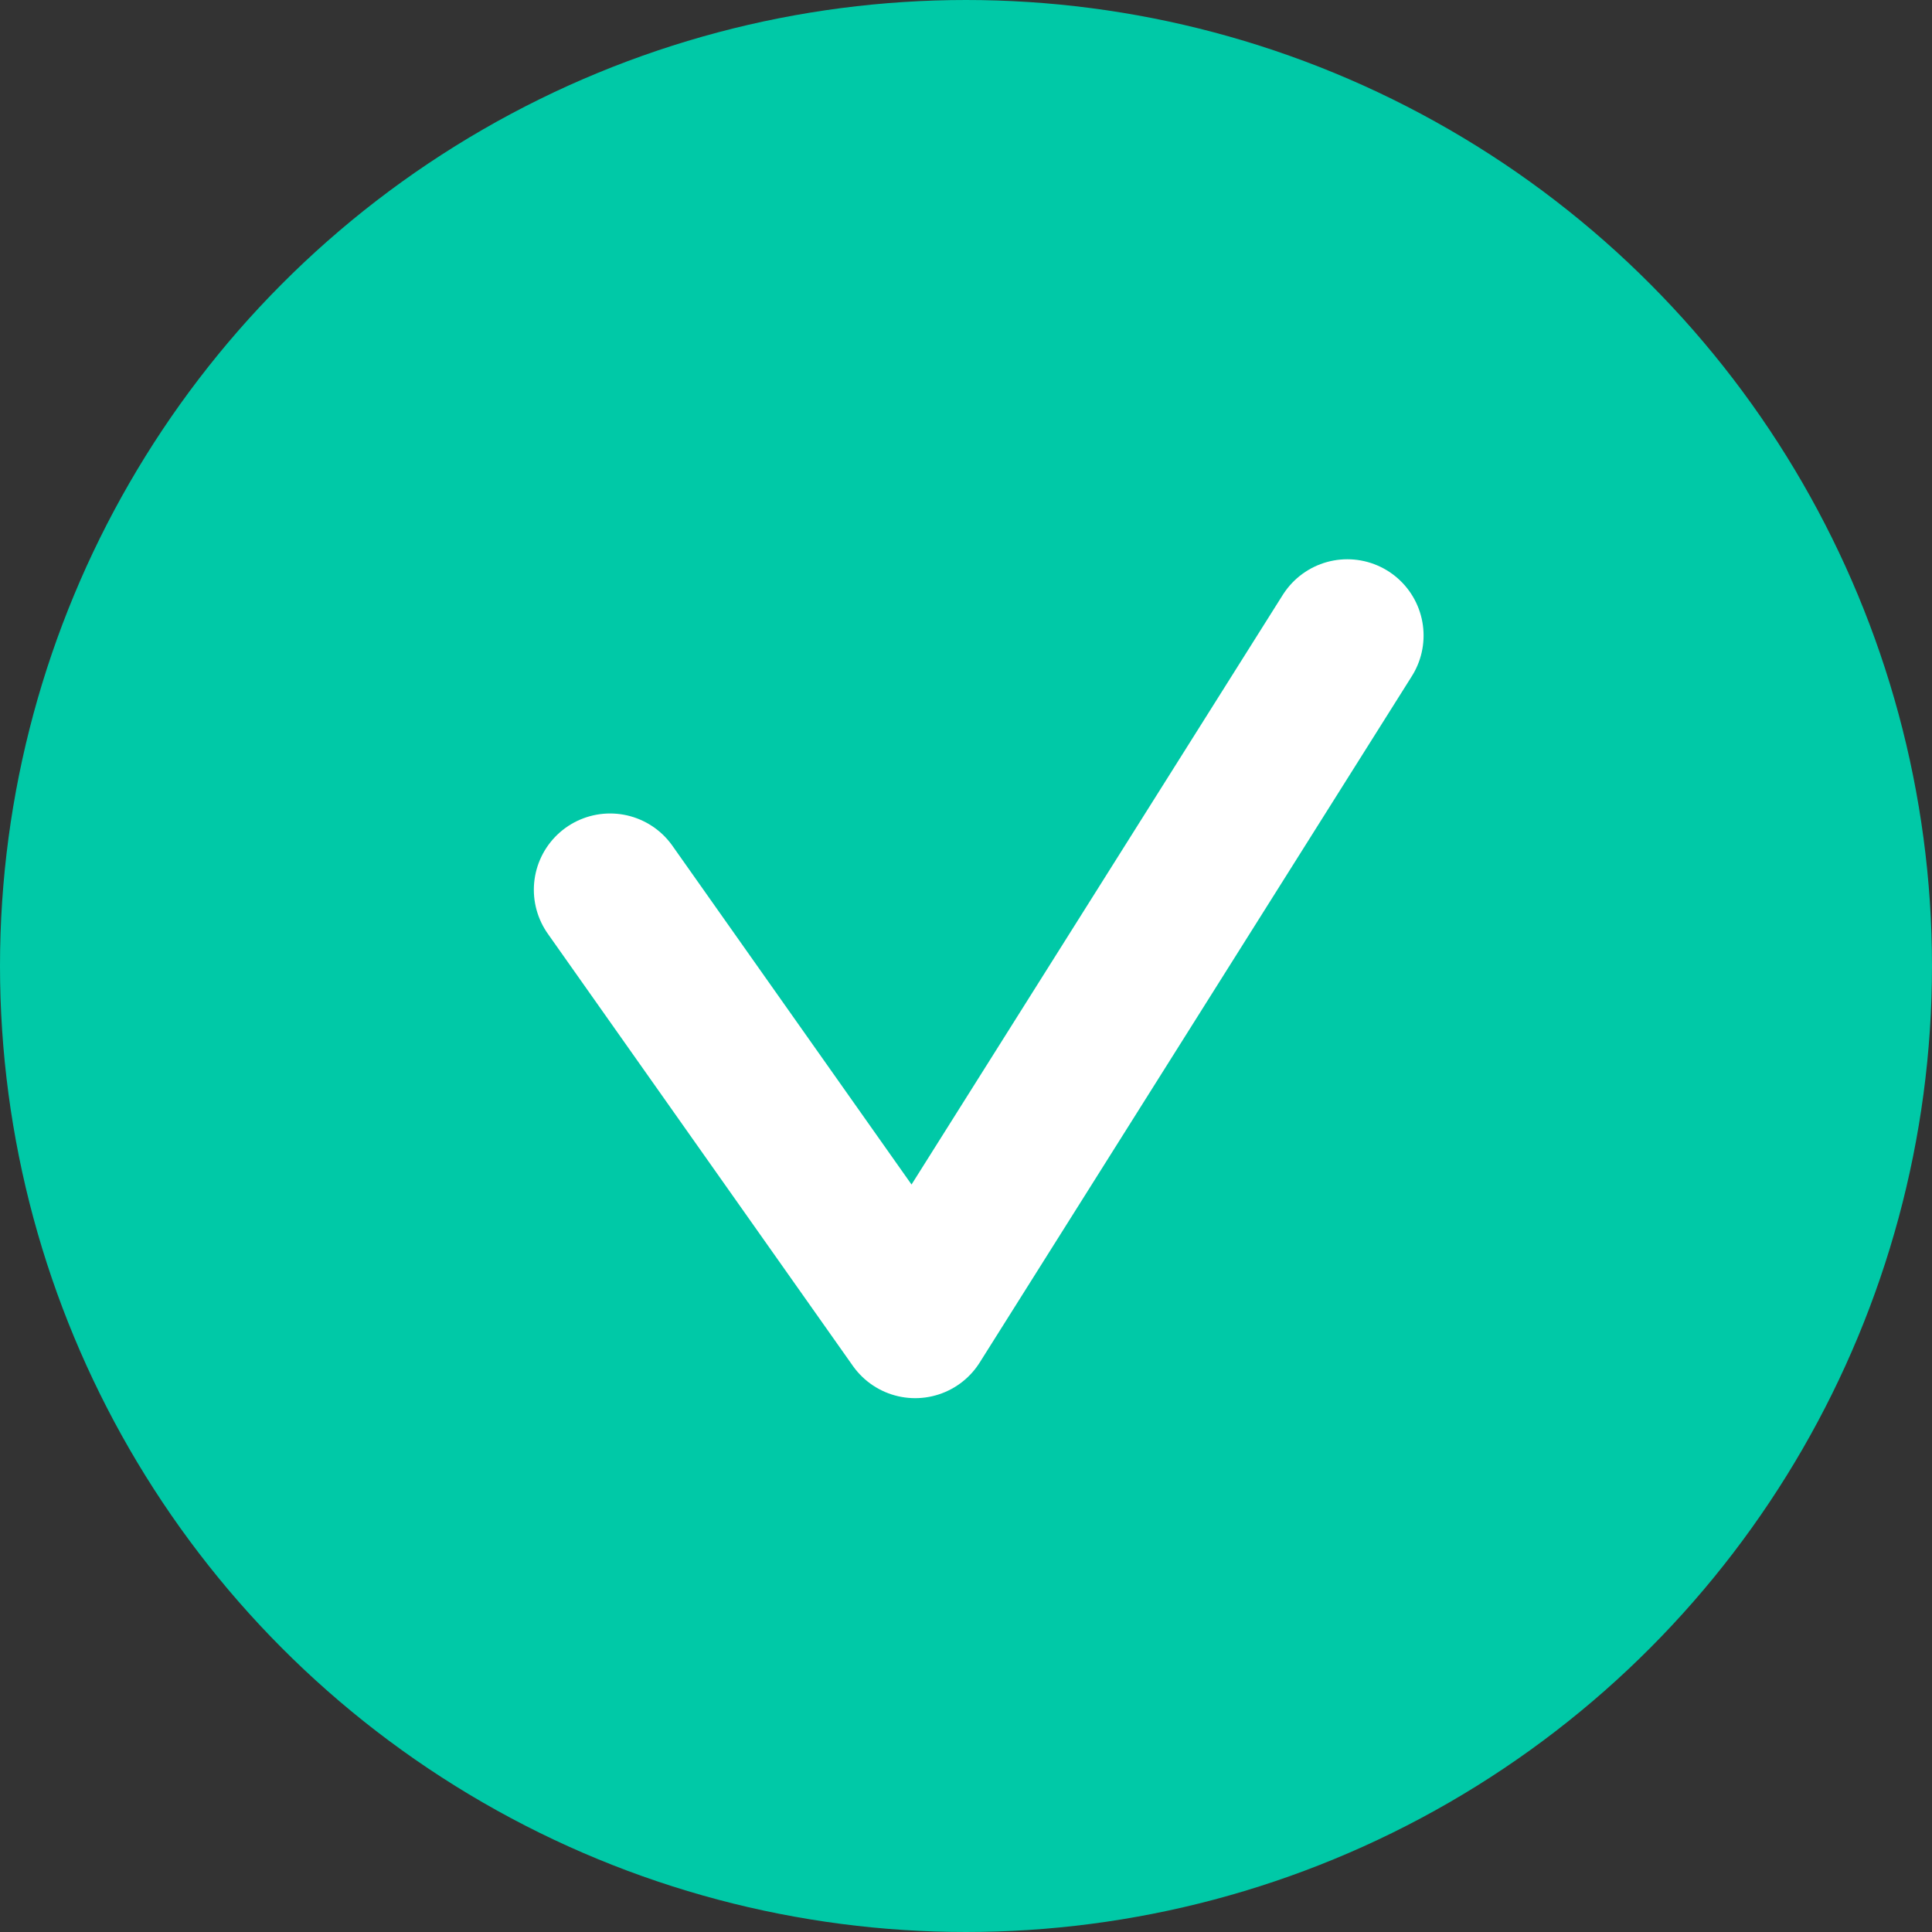 <svg width="38" height="38" viewBox="0 0 38 38" fill="none" xmlns="http://www.w3.org/2000/svg">
<rect x="0" y="0" width="38" height="38" fill="#333333" stroke="none"/>
<circle cx="19" cy="19" r="17" fill="#00C9A7" stroke="#00C9A7" stroke-width="4"/>
<path d="M12 17.5L18 26L26.5 12.5" stroke="white" stroke-width="3" stroke-linecap="round" stroke-linejoin="round"/>
</svg>
